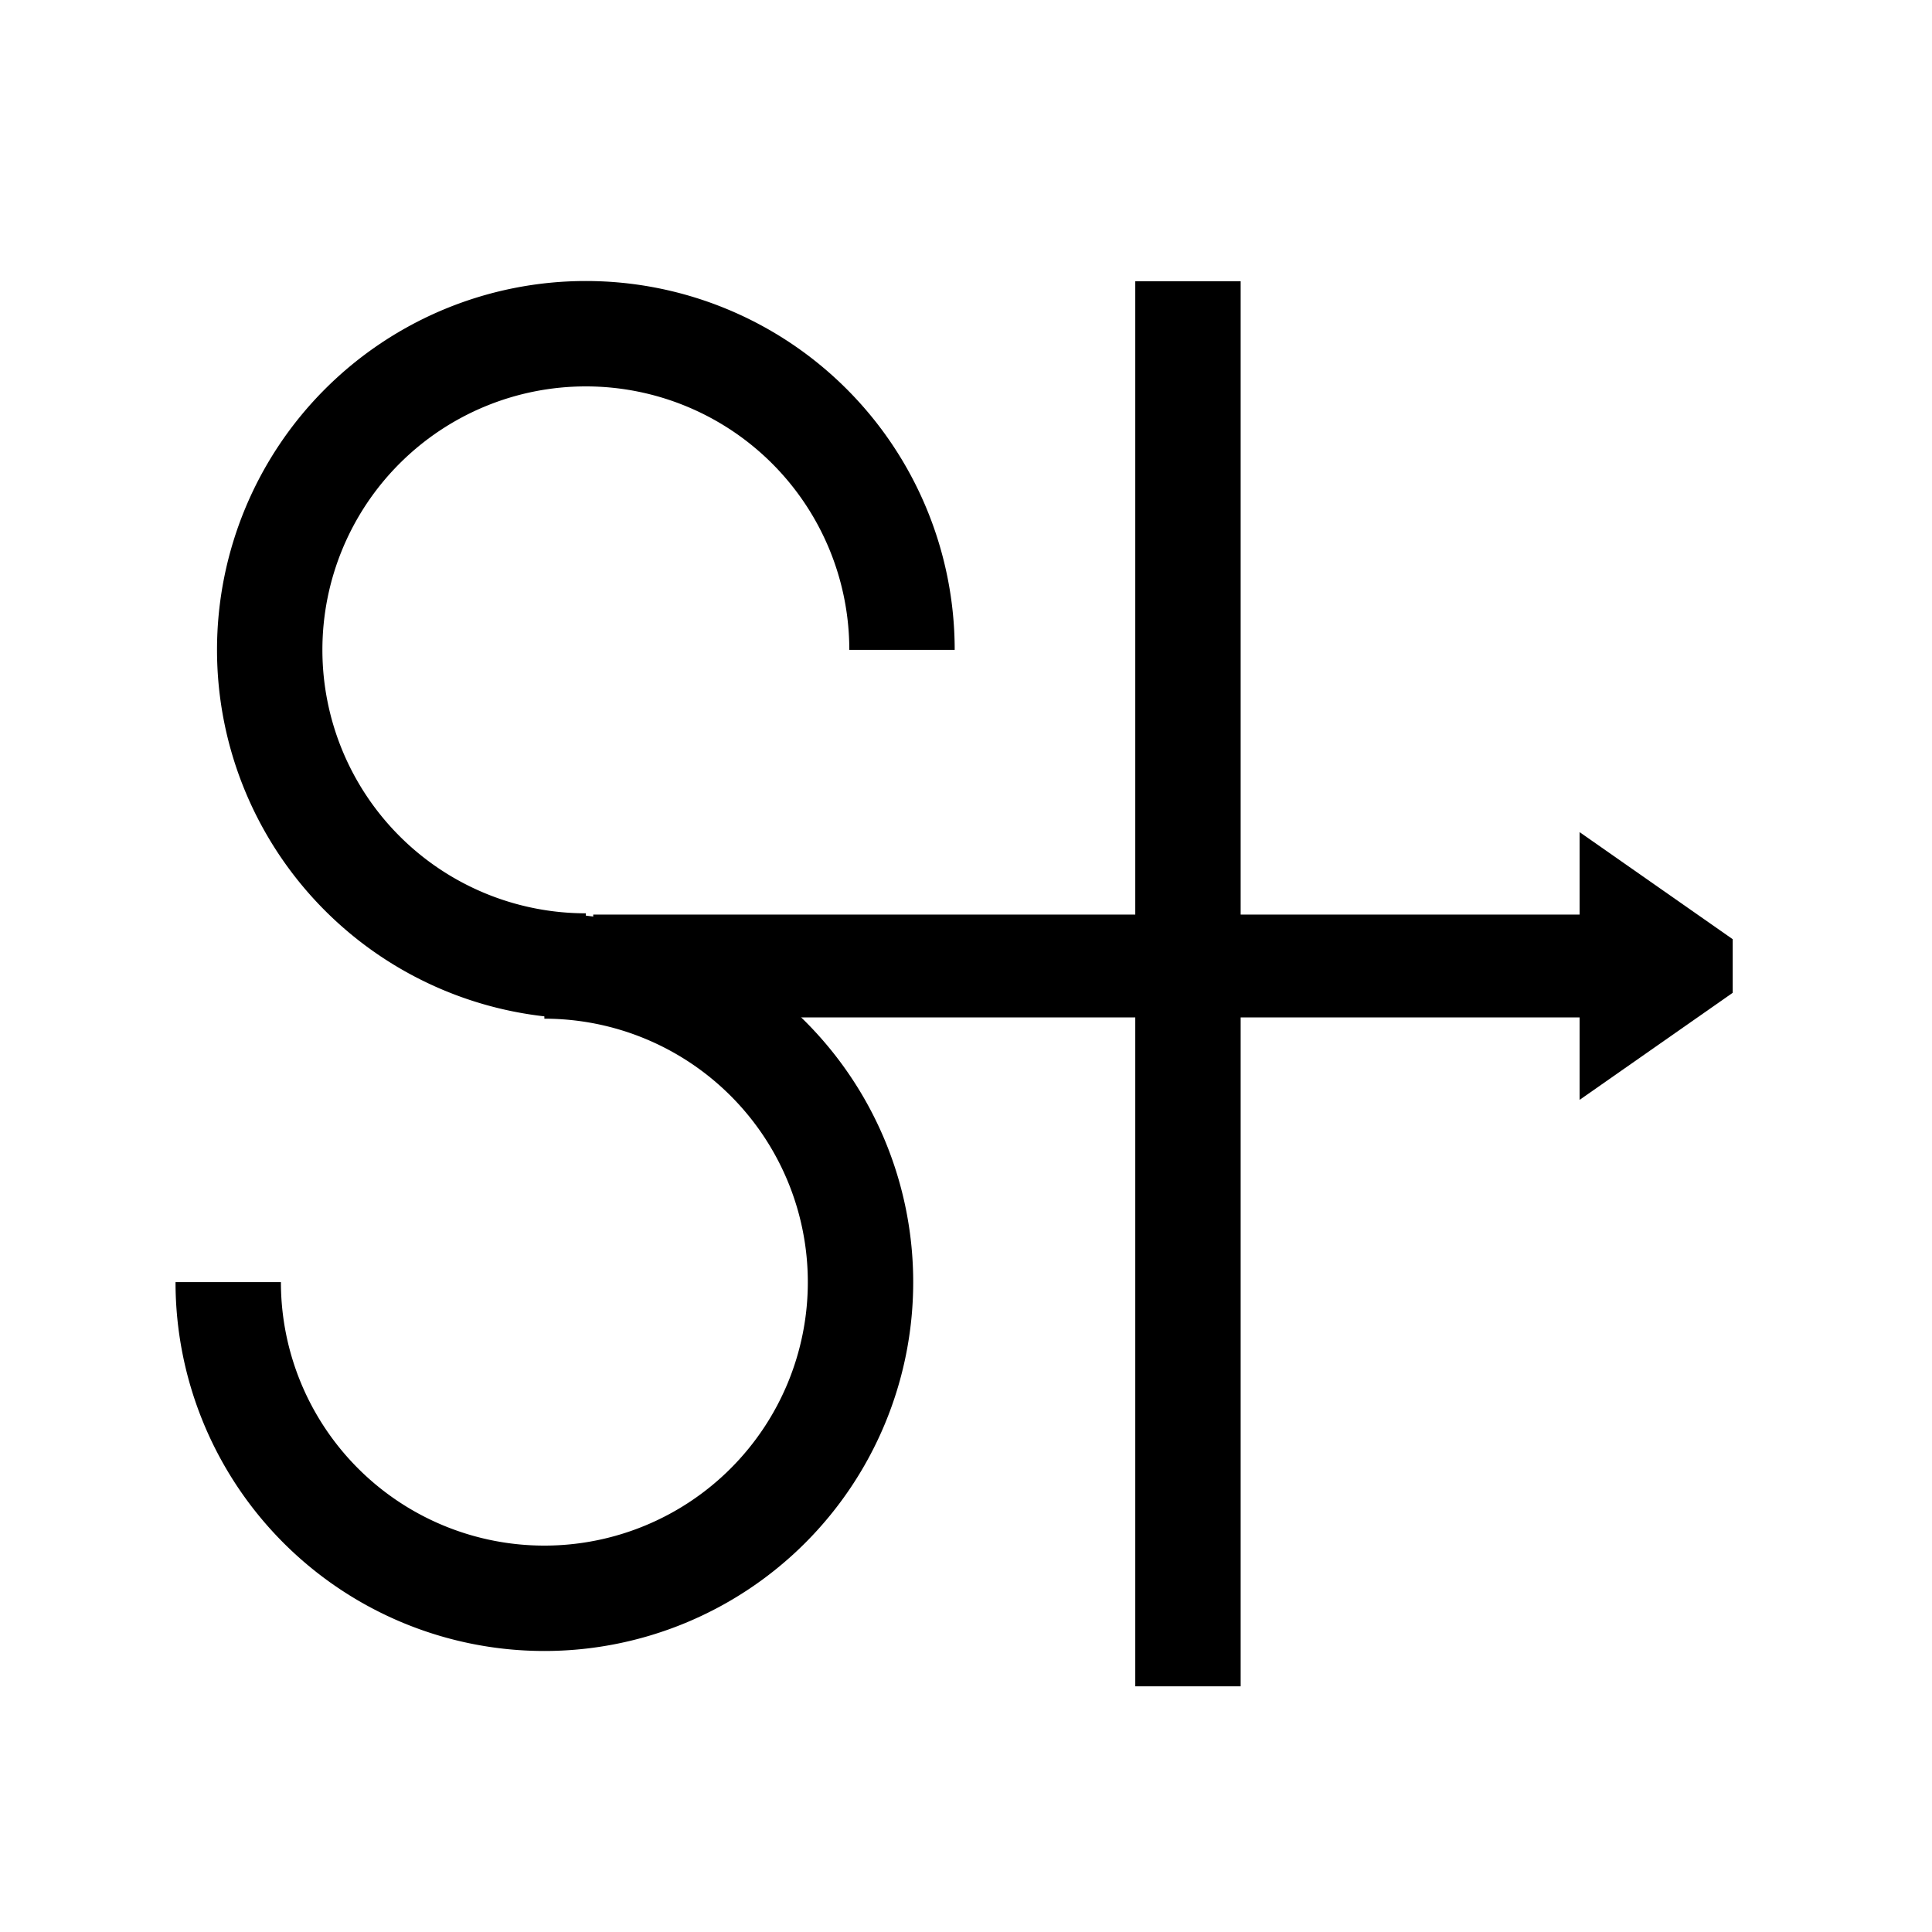 <?xml version='1.0' encoding='UTF-8'?>
<svg:svg xmlns:dc="http://purl.org/dc/elements/1.1/" xmlns:cc="http://creativecommons.org/ns#" xmlns:rdf="http://www.w3.org/1999/02/22-rdf-syntax-ns#" xmlns:svg="http://www.w3.org/2000/svg" version="1.1" width="55" height="55" viewBox="-27.5 -27.5 55 55" id="svg3002">
  <svg:title>Present weather reported from an automatic weather station: BLOWING OR DRIFTING SNOW OR SAND</svg:title>
  <svg:desc>WMO international weather symbol: Present weather reported from an automatic weather station: BLOWING OR DRIFTING SNOW OR SAND</svg:desc>
  <svg:g id="g3005" style="fill:none;stroke:#000000;stroke-width:3">
    <svg:path d="m -10.822,0 a 9,9 0 1 1 9,-9" id="arc"/>
    <svg:path d="m -12.003,0 a 9,9 0 1 1 -9,9" id="arc2"/>
  </svg:g>
  <svg:path d="m 6.319,-19.494 v 40" id="path3009" style="fill:none;stroke:#000000;stroke-width:3"/>
  <svg:path d="M 20.362,0 18.932,-1 v 2 l 1.43,-1 z m 0,0 H -10.612" id="path3011" style="fill:none;stroke:#000000;stroke-width:2.929"/>
</svg:svg>
